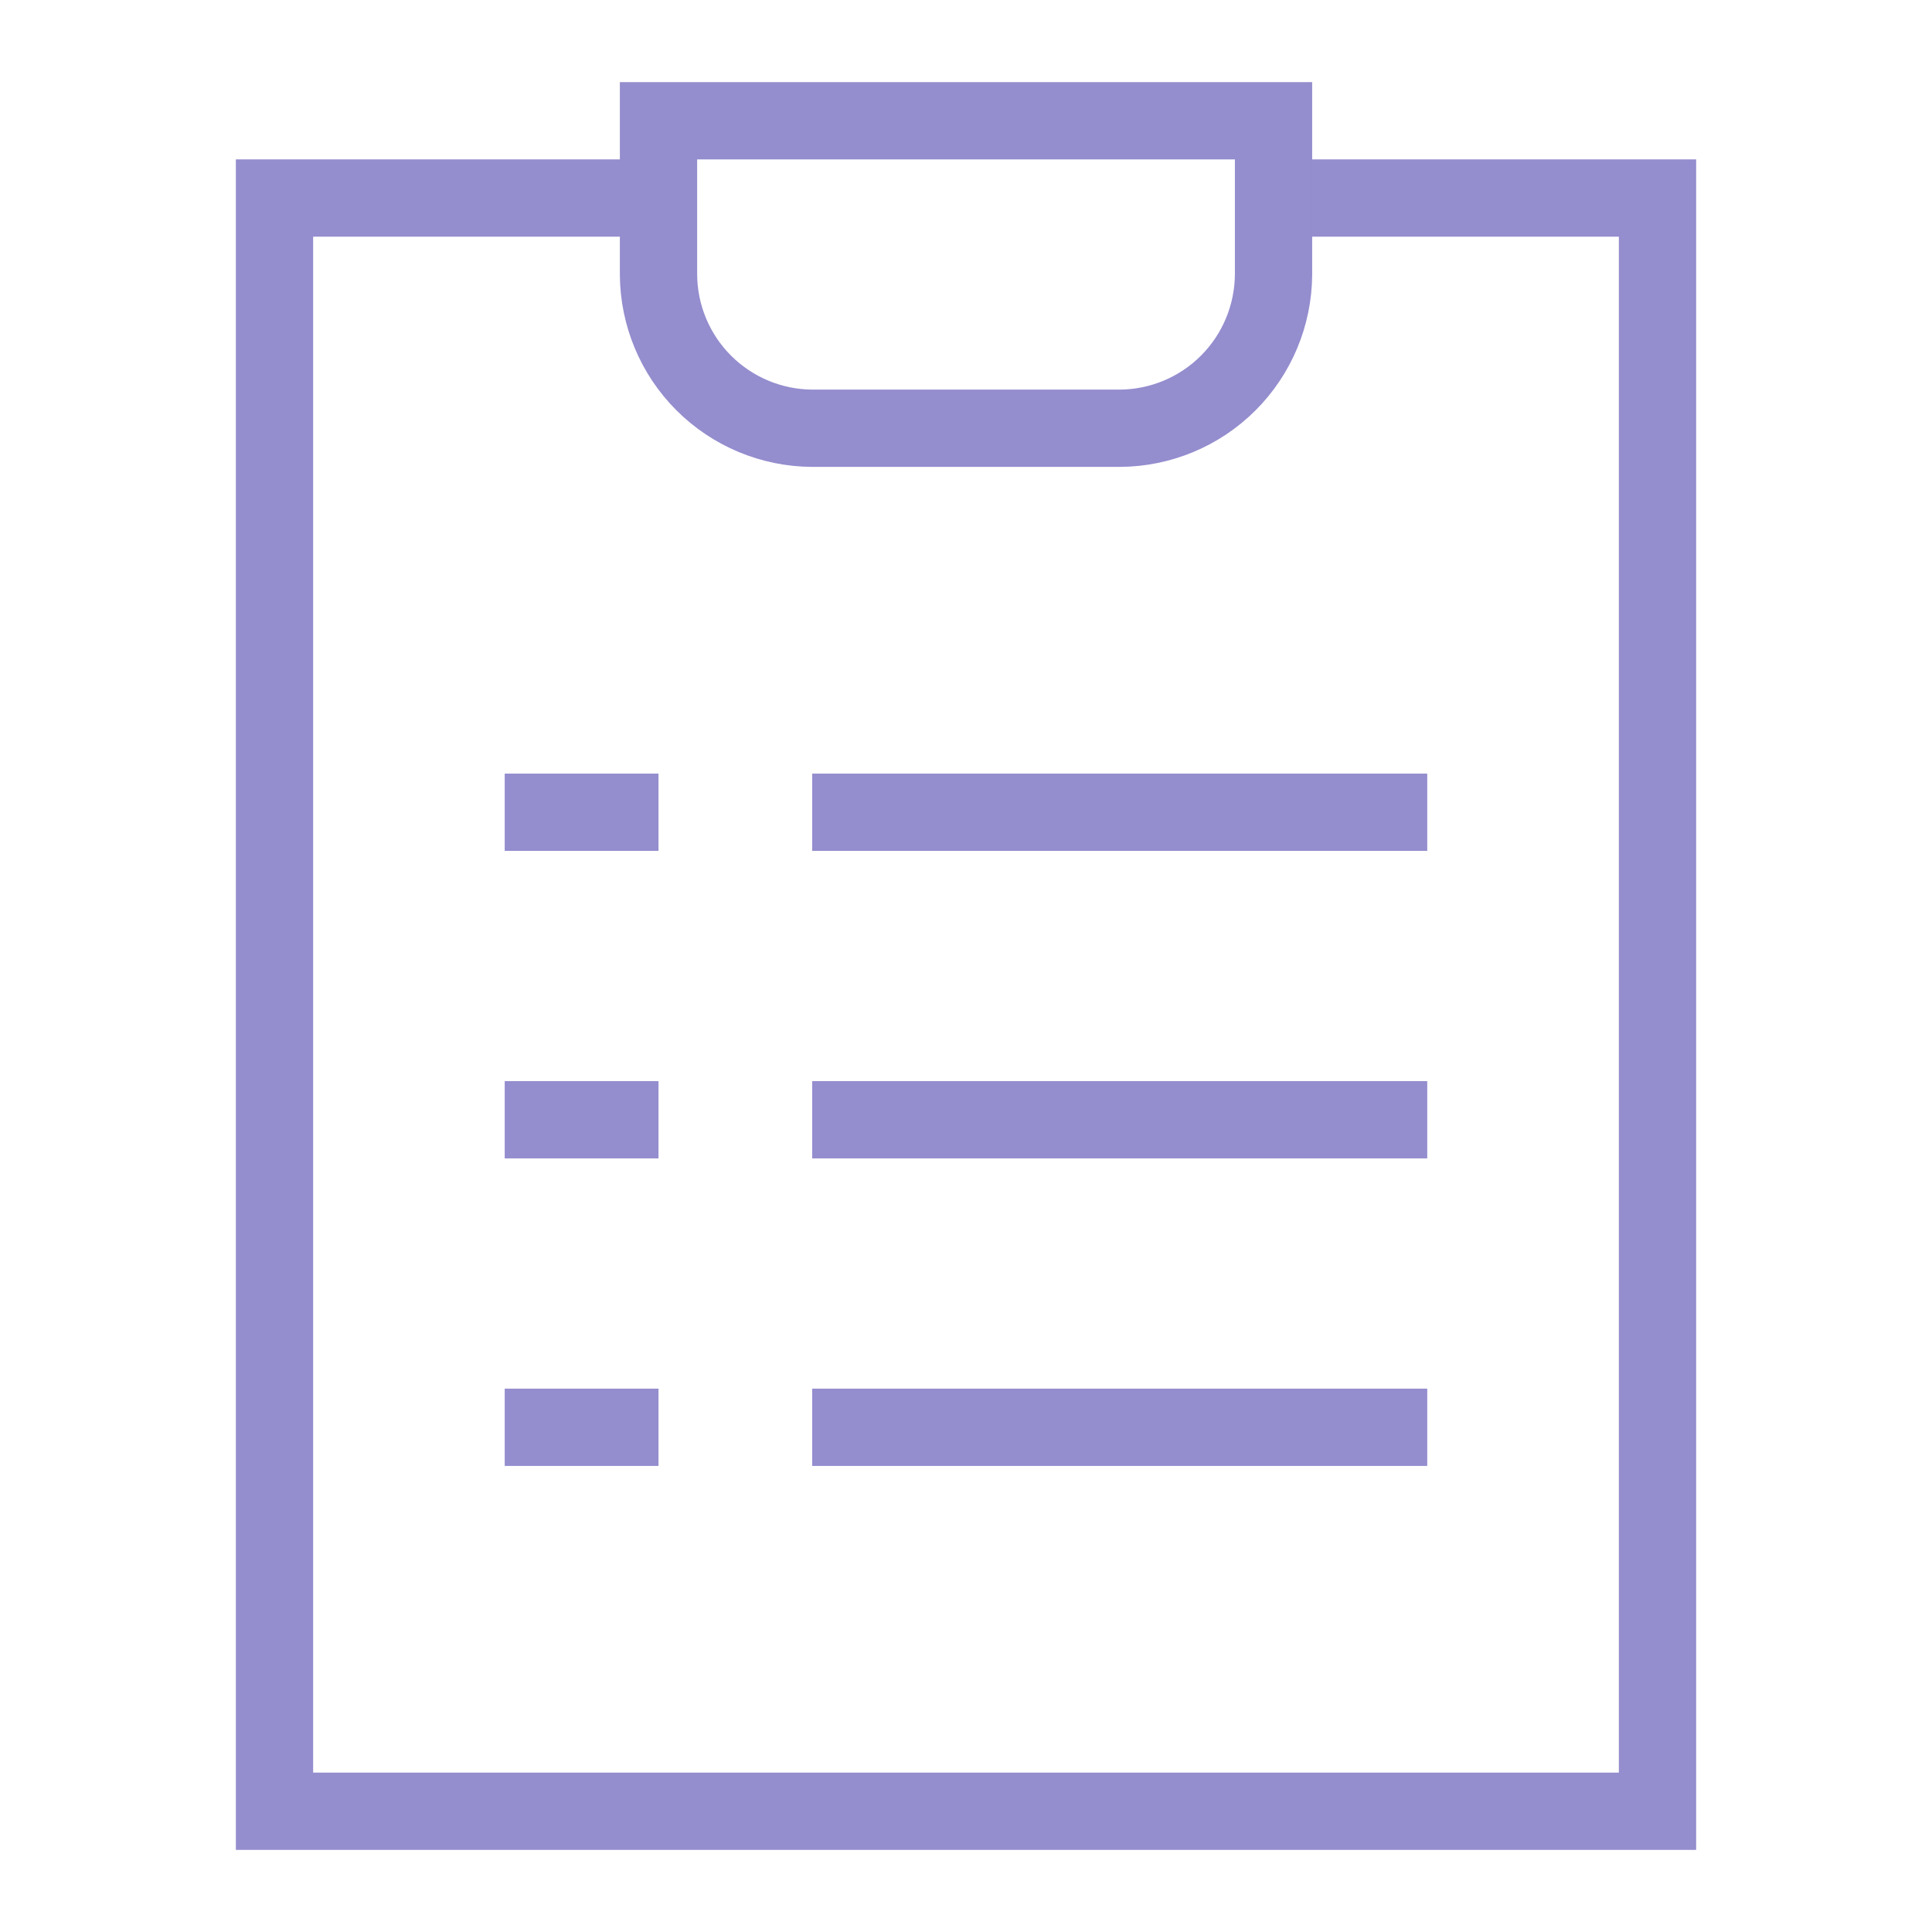 <svg width="50" height="50" viewBox="0 0 50 50" fill="none" xmlns="http://www.w3.org/2000/svg">
<path d="M36.937 21.021H21.02" stroke="#948DCE" stroke-width="2" stroke-miterlimit="10"/>
<path d="M36.937 28.979H21.02" stroke="#948DCE" stroke-width="2" stroke-miterlimit="10"/>
<path d="M36.937 36.938H21.02" stroke="#948DCE" stroke-width="2" stroke-miterlimit="10"/>
<path d="M32.959 5.125H42.896V46.875H7.104V5.125H17.042" stroke="#948DCE" stroke-width="2" stroke-miterlimit="10"/>
<path d="M32.959 3.125V7.104C32.953 8.158 32.532 9.167 31.787 9.912C31.042 10.657 30.033 11.078 28.98 11.083H21.021C19.968 11.078 18.959 10.657 18.213 9.912C17.468 9.167 17.047 8.158 17.042 7.104V3.125H32.959Z" stroke="#948DCE" stroke-width="2" stroke-miterlimit="10"/>
<path d="M13.062 21.021H17.042" stroke="#948DCE" stroke-width="2" stroke-miterlimit="10"/>
<path d="M13.062 28.979H17.042" stroke="#948DCE" stroke-width="2" stroke-miterlimit="10"/>
<path d="M13.062 36.938H17.042" stroke="#948DCE" stroke-width="2" stroke-miterlimit="10"/>
</svg>
